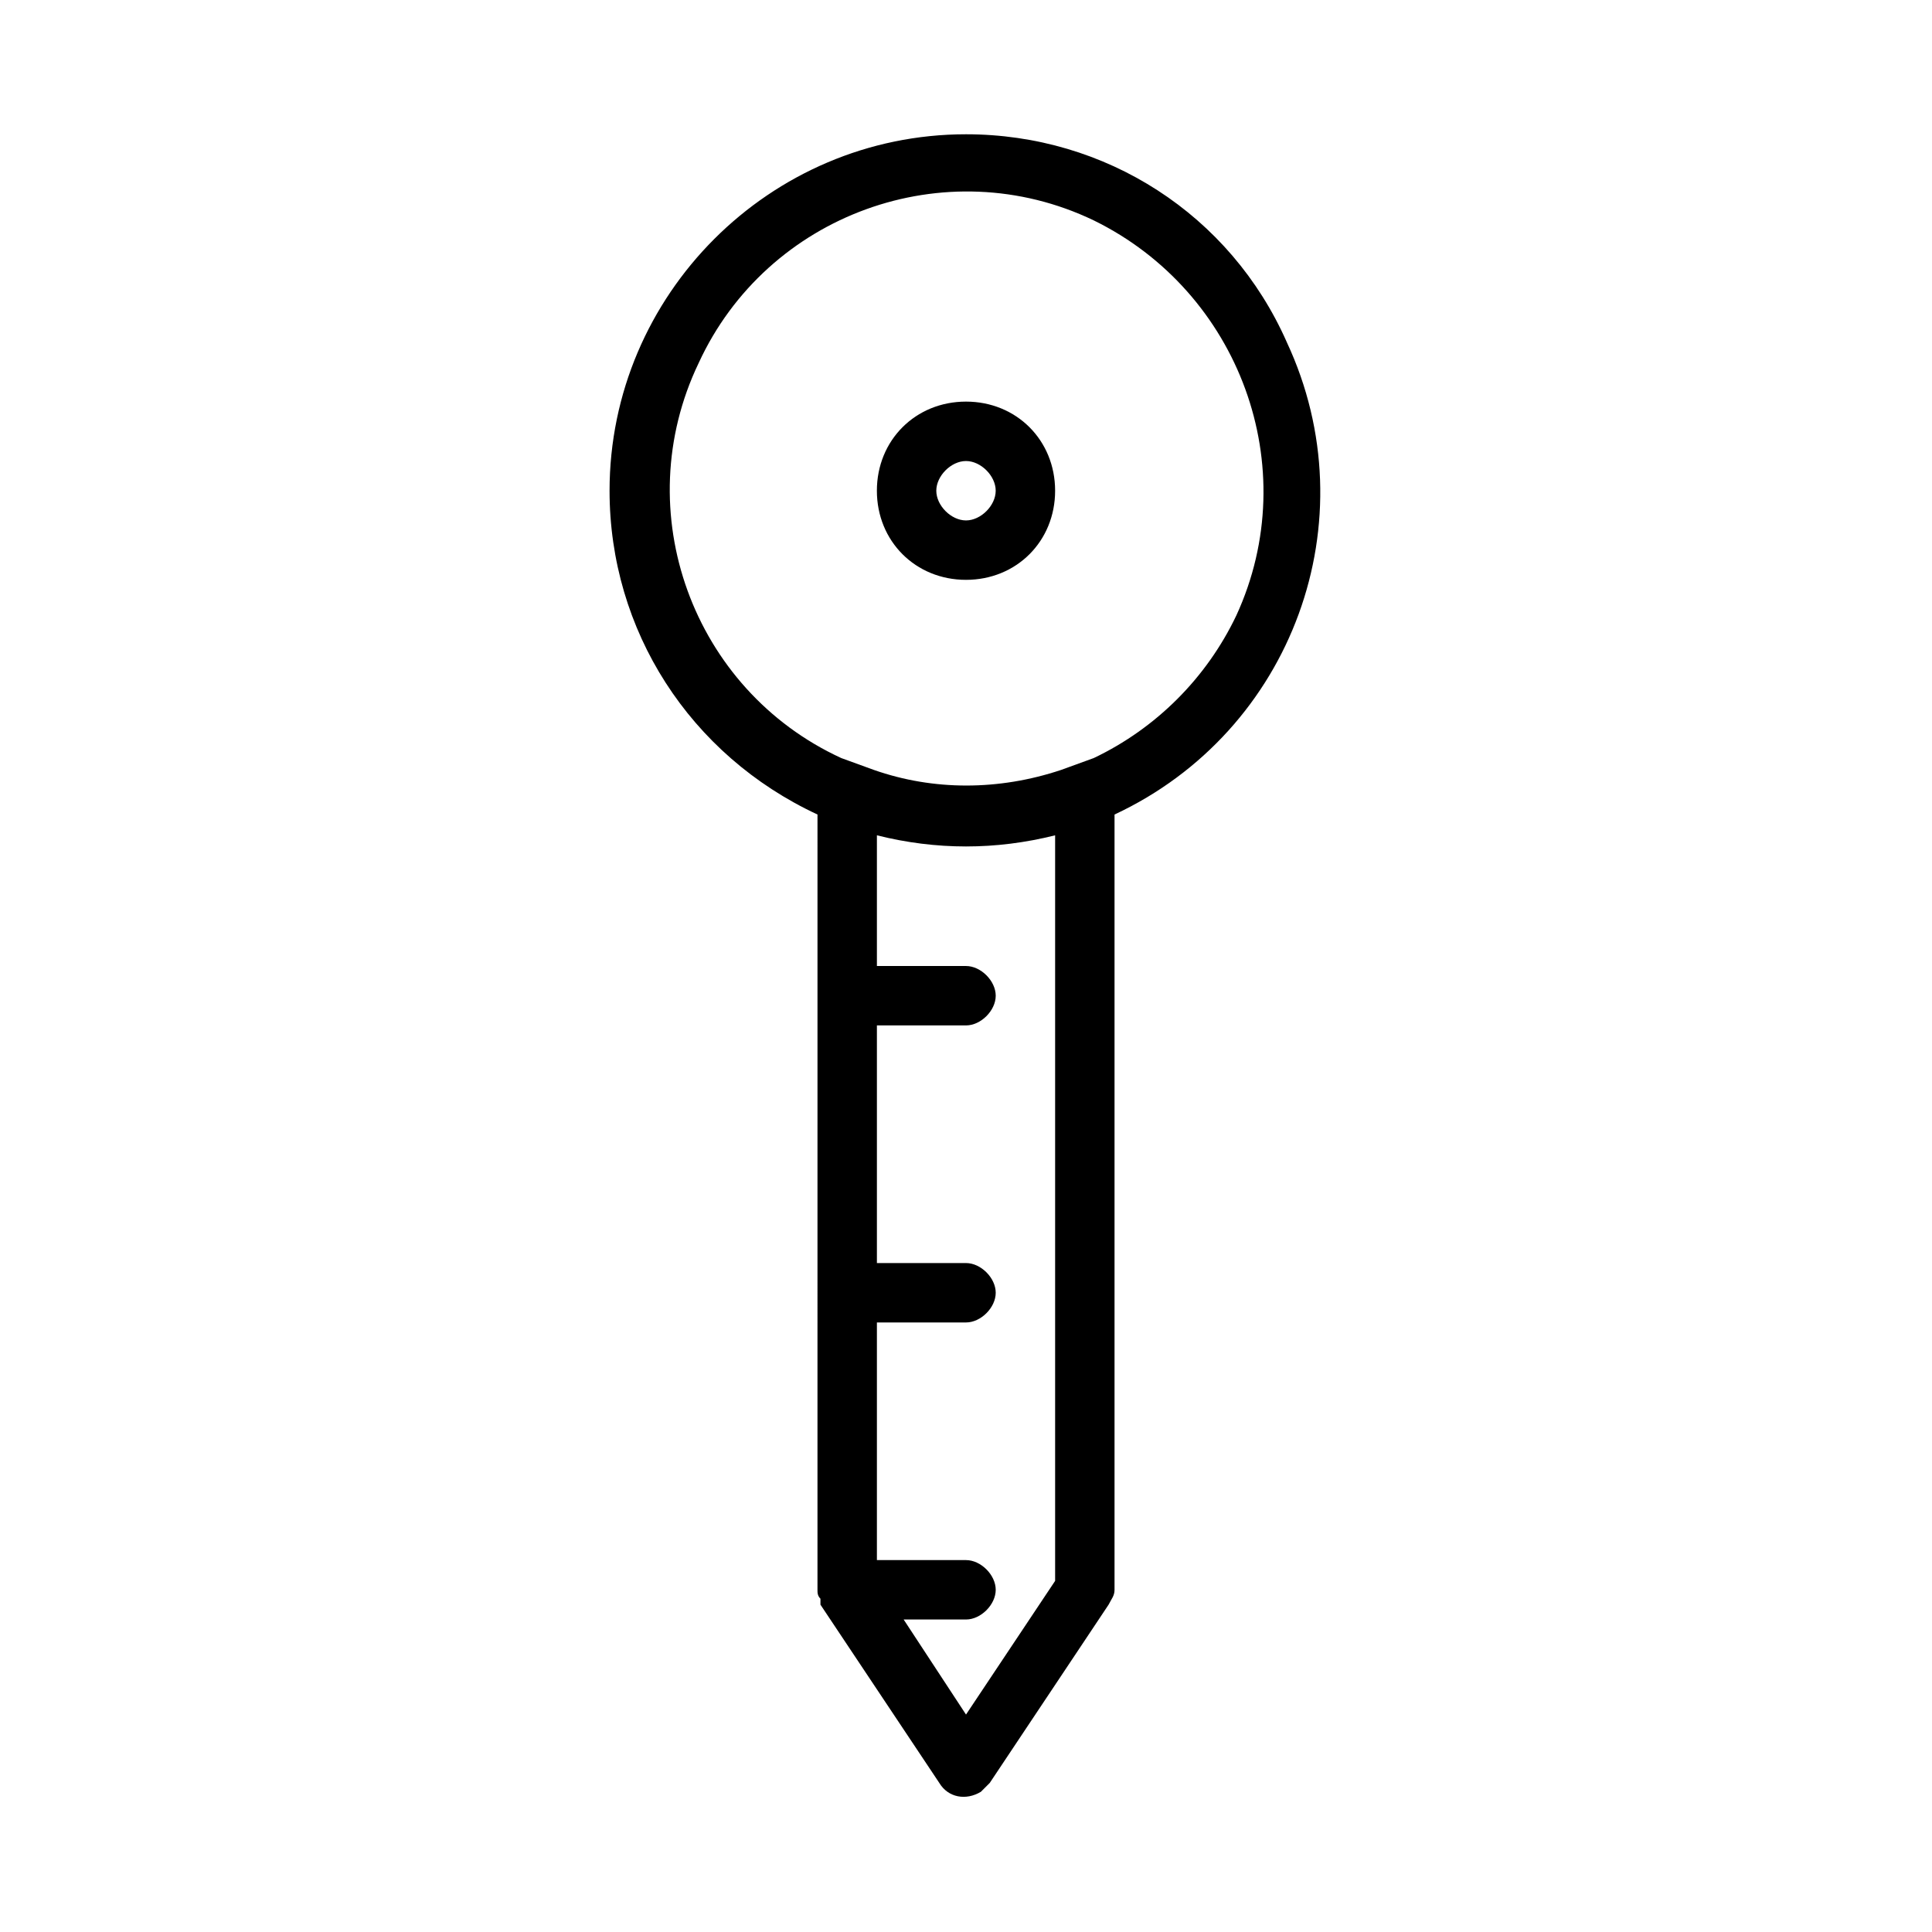<?xml version="1.0" encoding="UTF-8"?>
<!-- Uploaded to: SVG Repo, www.svgrepo.com, Generator: SVG Repo Mixer Tools -->
<svg fill="#000000" width="800px" height="800px" version="1.1" viewBox="144 144 512 512" xmlns="http://www.w3.org/2000/svg">
 <g>
  <path d="m485.02 234.69c-14.957-33.852-48.02-55.105-85.016-55.105-51.957 0-94.465 42.508-94.465 94.465 0 37 21.254 70.062 55.105 85.805l-0.004 205.46c0 0.789 0 1.574 0.789 2.363v1.578l31.488 47.23c2.363 3.938 7.086 4.723 11.02 2.363l2.363-2.363 31.488-47.23c0.789-1.574 1.574-2.363 1.574-3.938v-205.46c47.23-22.043 67.699-77.934 45.656-125.16zm-61.402 328.26-23.617 35.426-16.527-25.191h16.531c3.938 0 7.871-3.938 7.871-7.871 0-3.938-3.938-7.871-7.871-7.871h-23.617v-62.977h23.617c3.938 0 7.871-3.938 7.871-7.871 0-3.938-3.938-7.871-7.871-7.871h-23.617v-62.977h23.617c3.938 0 7.871-3.938 7.871-7.871 0-3.938-3.938-7.871-7.871-7.871h-23.617v-34.637c15.742 3.938 31.488 3.938 47.23 0zm48.02-255.84c-7.871 16.531-21.254 29.914-37.785 37.785l-8.66 3.148c-16.531 5.512-33.852 5.512-49.594 0l-8.656-3.148c-39.359-18.105-56.68-65.336-37.785-104.7 18.105-39.359 65.336-56.68 104.7-37.785 38.57 18.895 55.887 65.34 37.781 104.7z"/>
  <path d="m400 250.43c-13.383 0-23.617 10.234-23.617 23.617s10.234 23.617 23.617 23.617 23.617-10.234 23.617-23.617c-0.004-13.383-10.234-23.617-23.617-23.617zm0 31.488c-3.938 0-7.871-3.938-7.871-7.871 0-3.938 3.938-7.871 7.871-7.871 3.938 0 7.871 3.938 7.871 7.871s-3.938 7.871-7.871 7.871z"/>
 </g>
</svg>